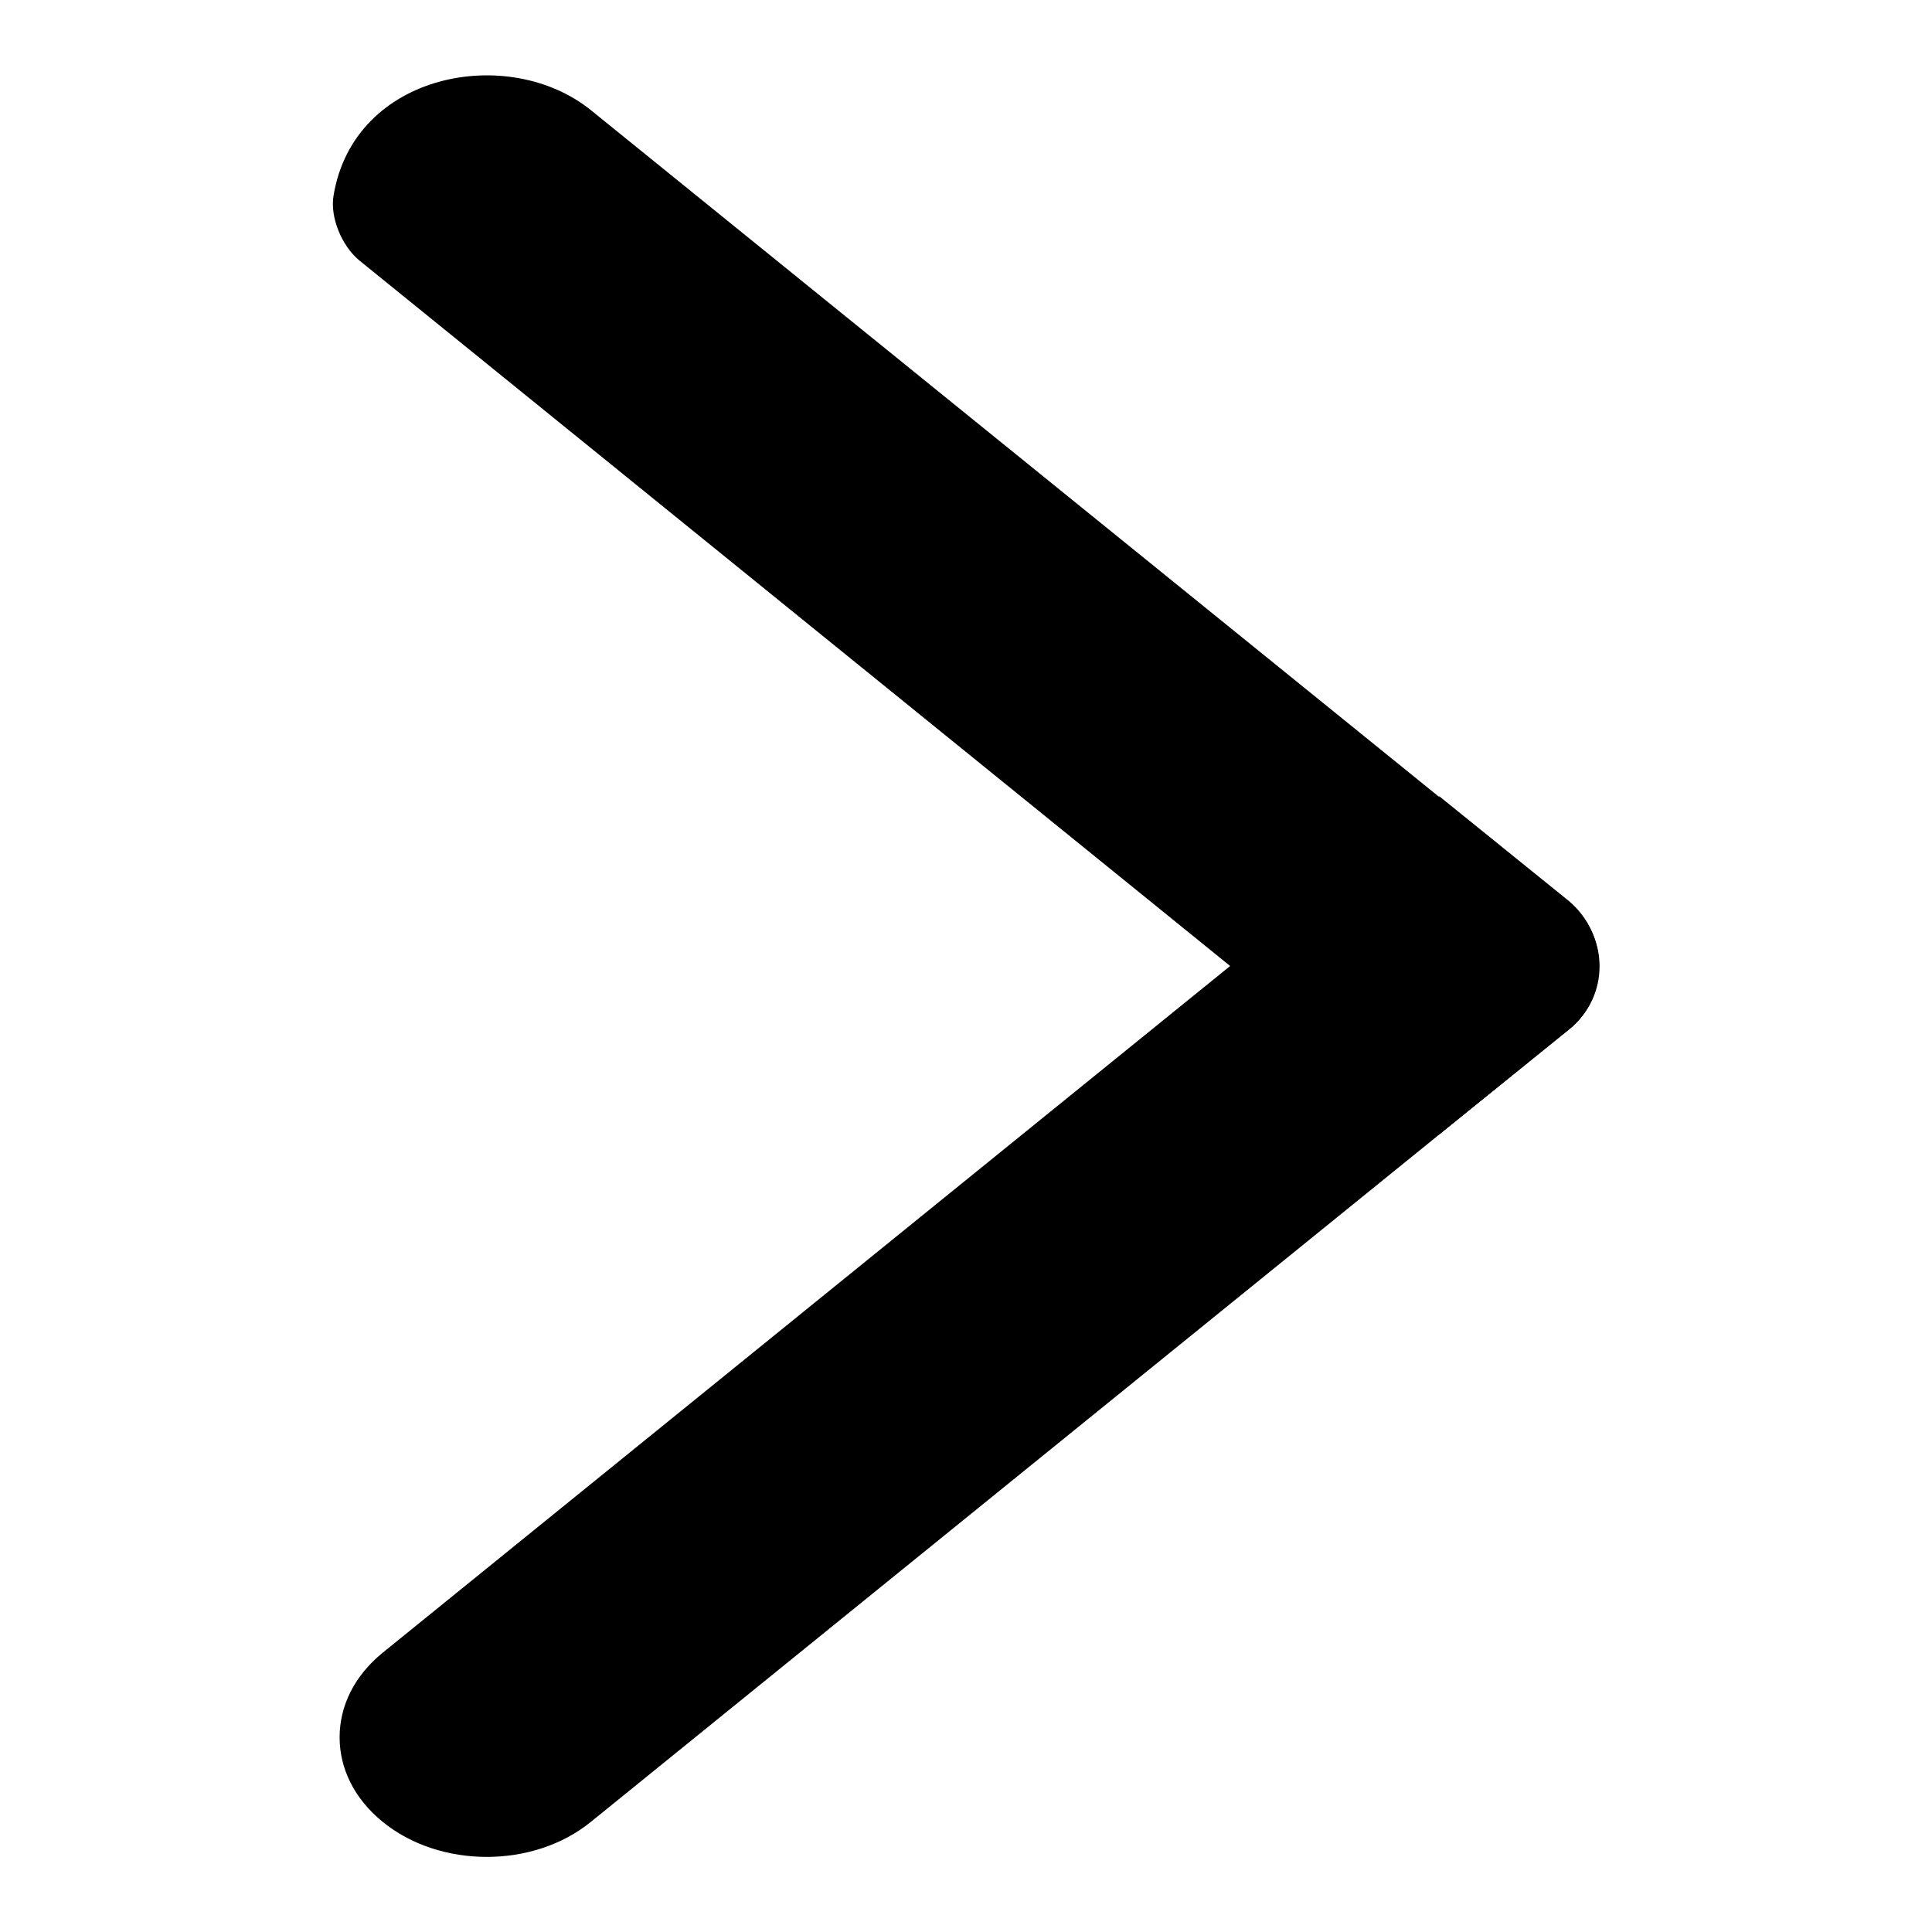 <?xml version="1.0" encoding="utf-8"?>
<!-- Svg Vector Icons : http://www.onlinewebfonts.com/icon -->
<!DOCTYPE svg PUBLIC "-//W3C//DTD SVG 1.1//EN" "http://www.w3.org/Graphics/SVG/1.1/DTD/svg11.dtd">
<svg version="1.1" xmlns="http://www.w3.org/2000/svg" xmlns:xlink="http://www.w3.org/1999/xlink" x="0px" y="0px" viewBox="0 0 256 256" enable-background="new 0 0 256 256" xml:space="preserve">
<g> <path fill="#000000" d="M207.9,119.6c5.4,4.4,5.4,12.5,0,16.8l-129.6,105c-7.6,6.2-20,6.2-27.6,0c-3.8-3.1-5.7-7.1-5.7-11.2 c0-4.1,1.9-8.1,5.7-11.2L163,128l27.6-22.4L207.9,119.6z"/> <path fill="#000000" d="M207.9,136.4l-17.2,13.9L163,128L47.6,34.5c-2.3-1.9-3.9-5.7-3.4-8.6C46.9,9.6,67.4,5.8,78.3,14.6l112.4,91 l17.2,13.9C213.2,123.9,213.2,132.1,207.9,136.4z"/> <path fill="#000000" d="M207.9,136.4l-17.2,13.9v-44.8l17.2,13.9C213.2,123.9,213.2,132.1,207.9,136.4z"/></g>
</svg>